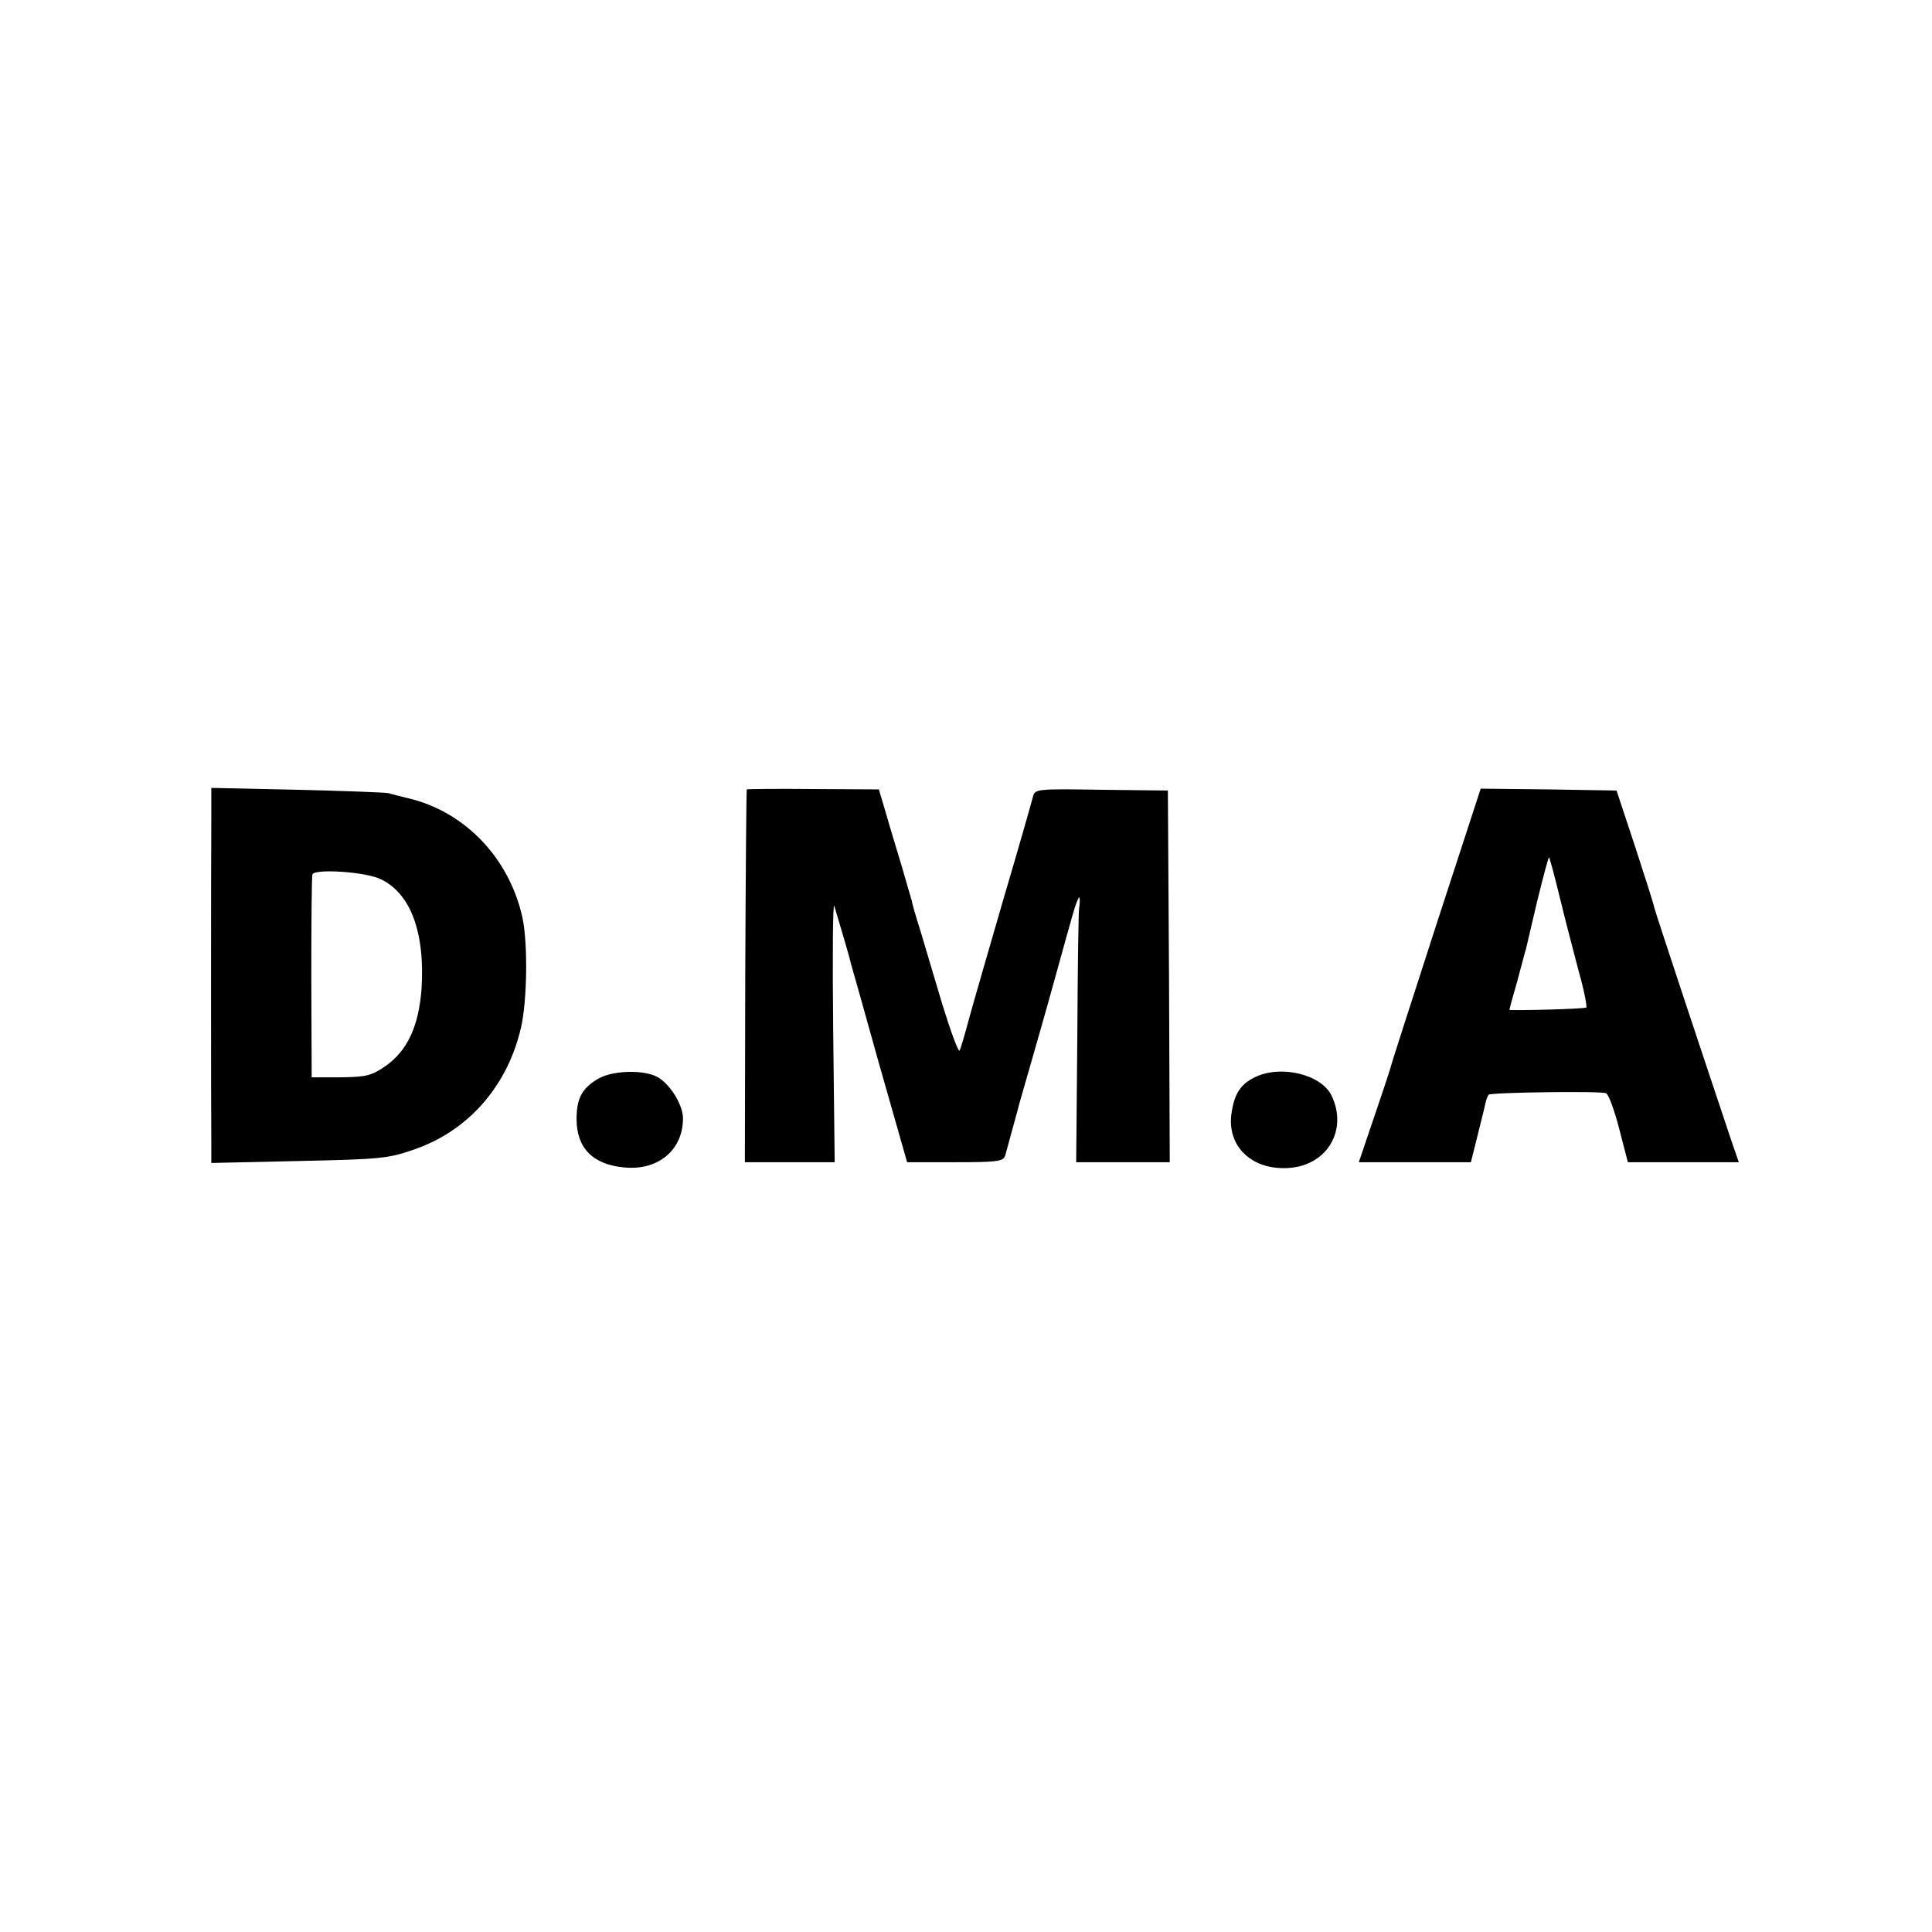 <?xml version="1.0" standalone="no"?>
<!DOCTYPE svg PUBLIC "-//W3C//DTD SVG 20010904//EN"
 "http://www.w3.org/TR/2001/REC-SVG-20010904/DTD/svg10.dtd">
<svg version="1.0" xmlns="http://www.w3.org/2000/svg"
 width="512pt" height="512pt" viewBox="0 0 512 512"
 preserveAspectRatio="xMidYMid meet">
<g transform="translate(0,512) scale(0.1,-0.1)"
fill="#000000" stroke="none">
<path d="M560 2954 c-1 -117 -1 -801 0 -862 l0 -54 223 5 c228 5 244 6 318 32
142 50 245 169 280 323 16 71 18 219 4 288 -34 159 -153 284 -305 319 -19 5
-42 10 -50 13 -8 2 -117 6 -242 9 l-228 5 0 -78z m447 -163 c81 -37 120 -142
110 -294 -8 -97 -37 -161 -95 -202 -38 -26 -51 -29 -119 -30 l-77 0 -1 265 c0
146 1 268 3 273 7 15 137 7 179 -12z"/>
<path d="M1979 3028 c-1 -2 -3 -225 -4 -495 l-1 -493 119 0 119 0 -4 351 c-2
193 -1 341 3 328 14 -47 43 -144 43 -149 1 -3 35 -123 75 -267 l75 -263 127 0
c113 0 128 2 133 18 4 15 25 91 32 117 1 6 21 75 44 155 23 80 51 179 62 220
11 41 29 104 39 140 10 36 19 58 20 50 1 -8 0 -19 -1 -25 -2 -5 -4 -160 -5
-342 l-3 -333 124 0 124 0 -2 493 -3 492 -176 2 c-175 3 -177 2 -182 -20 -3
-12 -37 -132 -77 -267 -39 -135 -81 -279 -92 -320 -11 -41 -22 -79 -25 -84 -3
-5 -23 49 -45 120 -21 71 -48 160 -59 198 -12 37 -22 73 -23 80 -2 6 -13 45
-25 86 -12 41 -32 105 -42 141 l-20 67 -175 1 c-96 1 -175 0 -175 -1z"/>
<path d="M3805 2665 c-65 -201 -120 -371 -121 -378 -2 -7 -21 -65 -43 -129
l-40 -118 148 0 149 0 17 68 c9 37 19 75 21 86 2 10 6 21 9 25 7 6 293 10 311
4 7 -3 22 -44 35 -94 l23 -89 147 0 147 0 -20 58 c-72 215 -200 600 -204 617
-2 11 -26 85 -52 165 l-48 145 -180 3 -180 2 -119 -365z m329 75 c14 -58 37
-145 50 -195 14 -49 22 -92 20 -95 -4 -4 -205 -9 -204 -6 0 1 9 35 21 76 11
41 21 80 23 85 1 6 15 63 30 128 16 65 30 117 31 115 2 -2 15 -50 29 -108z"/>
<path d="M1583 2260 c-41 -25 -55 -51 -55 -106 0 -77 44 -121 128 -128 89 -8
154 47 154 130 0 37 -36 94 -70 111 -38 19 -120 16 -157 -7z"/>
<path d="M3325 2265 c-39 -19 -55 -46 -62 -100 -10 -86 58 -148 155 -140 100
8 154 101 111 191 -27 57 -135 83 -204 49z"/>
</g>
</svg>
